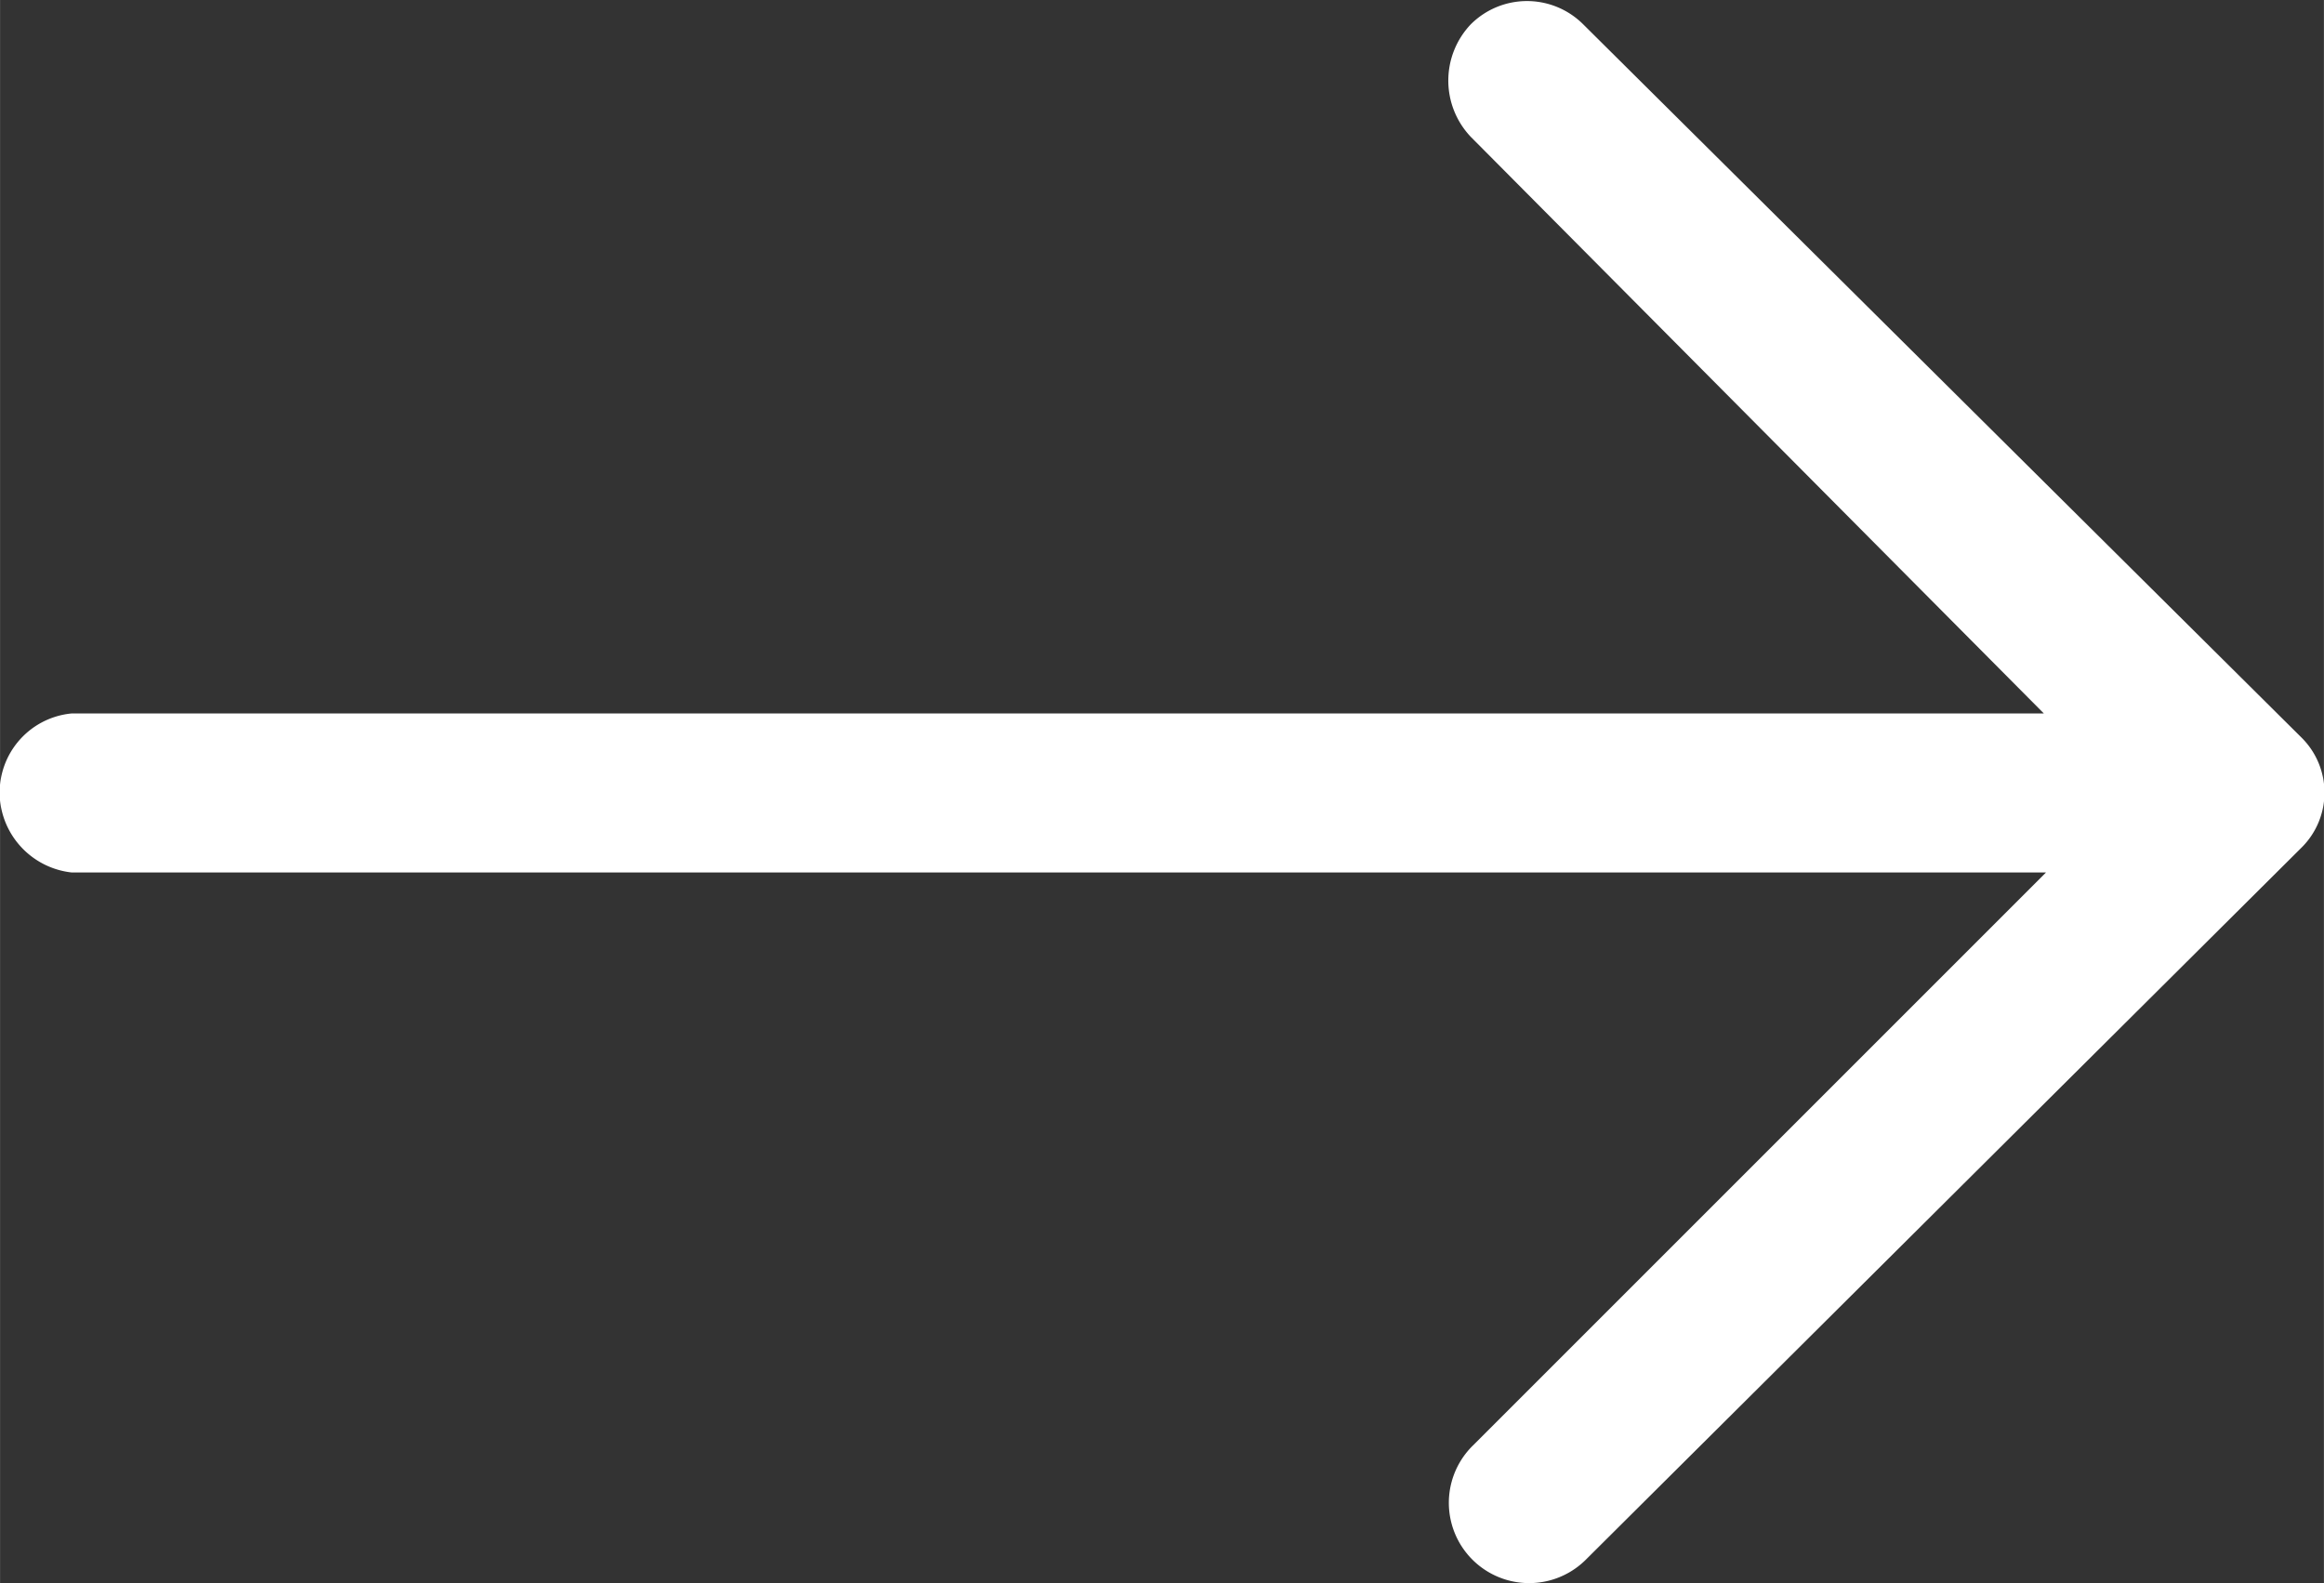 <svg id="b10198f7-7eaf-442e-8004-81a5236b3203" data-name="f4fd85ab-789f-4e82-9e65-e0bafa72122d" xmlns="http://www.w3.org/2000/svg" width="11.45mm" height="7.8mm" viewBox="0 0 32.44 22.1"><rect x="0" y="0" width="32.44" height="22.1" fill="#333333" stroke="none"/><defs><style>.ed7b29ce-b855-4dec-ad3a-4079856b95af{fill:#fff;}</style></defs><title>right-arrow-white-short</title><path class="ed7b29ce-b855-4dec-ad3a-4079856b95af" d="M22.1.34a1.11,1.11,0,0,0-1.57,0l0,0a1.14,1.14,0,0,0,0,1.57l8,8.05H1a1.11,1.11,0,0,0-1,1.22,1.13,1.13,0,0,0,1,1H28.56l-8,8a1.12,1.12,0,0,0,1.57,1.6l0,0,10-9.95a1.08,1.08,0,0,0,0-1.53l0,0Z"/></svg>